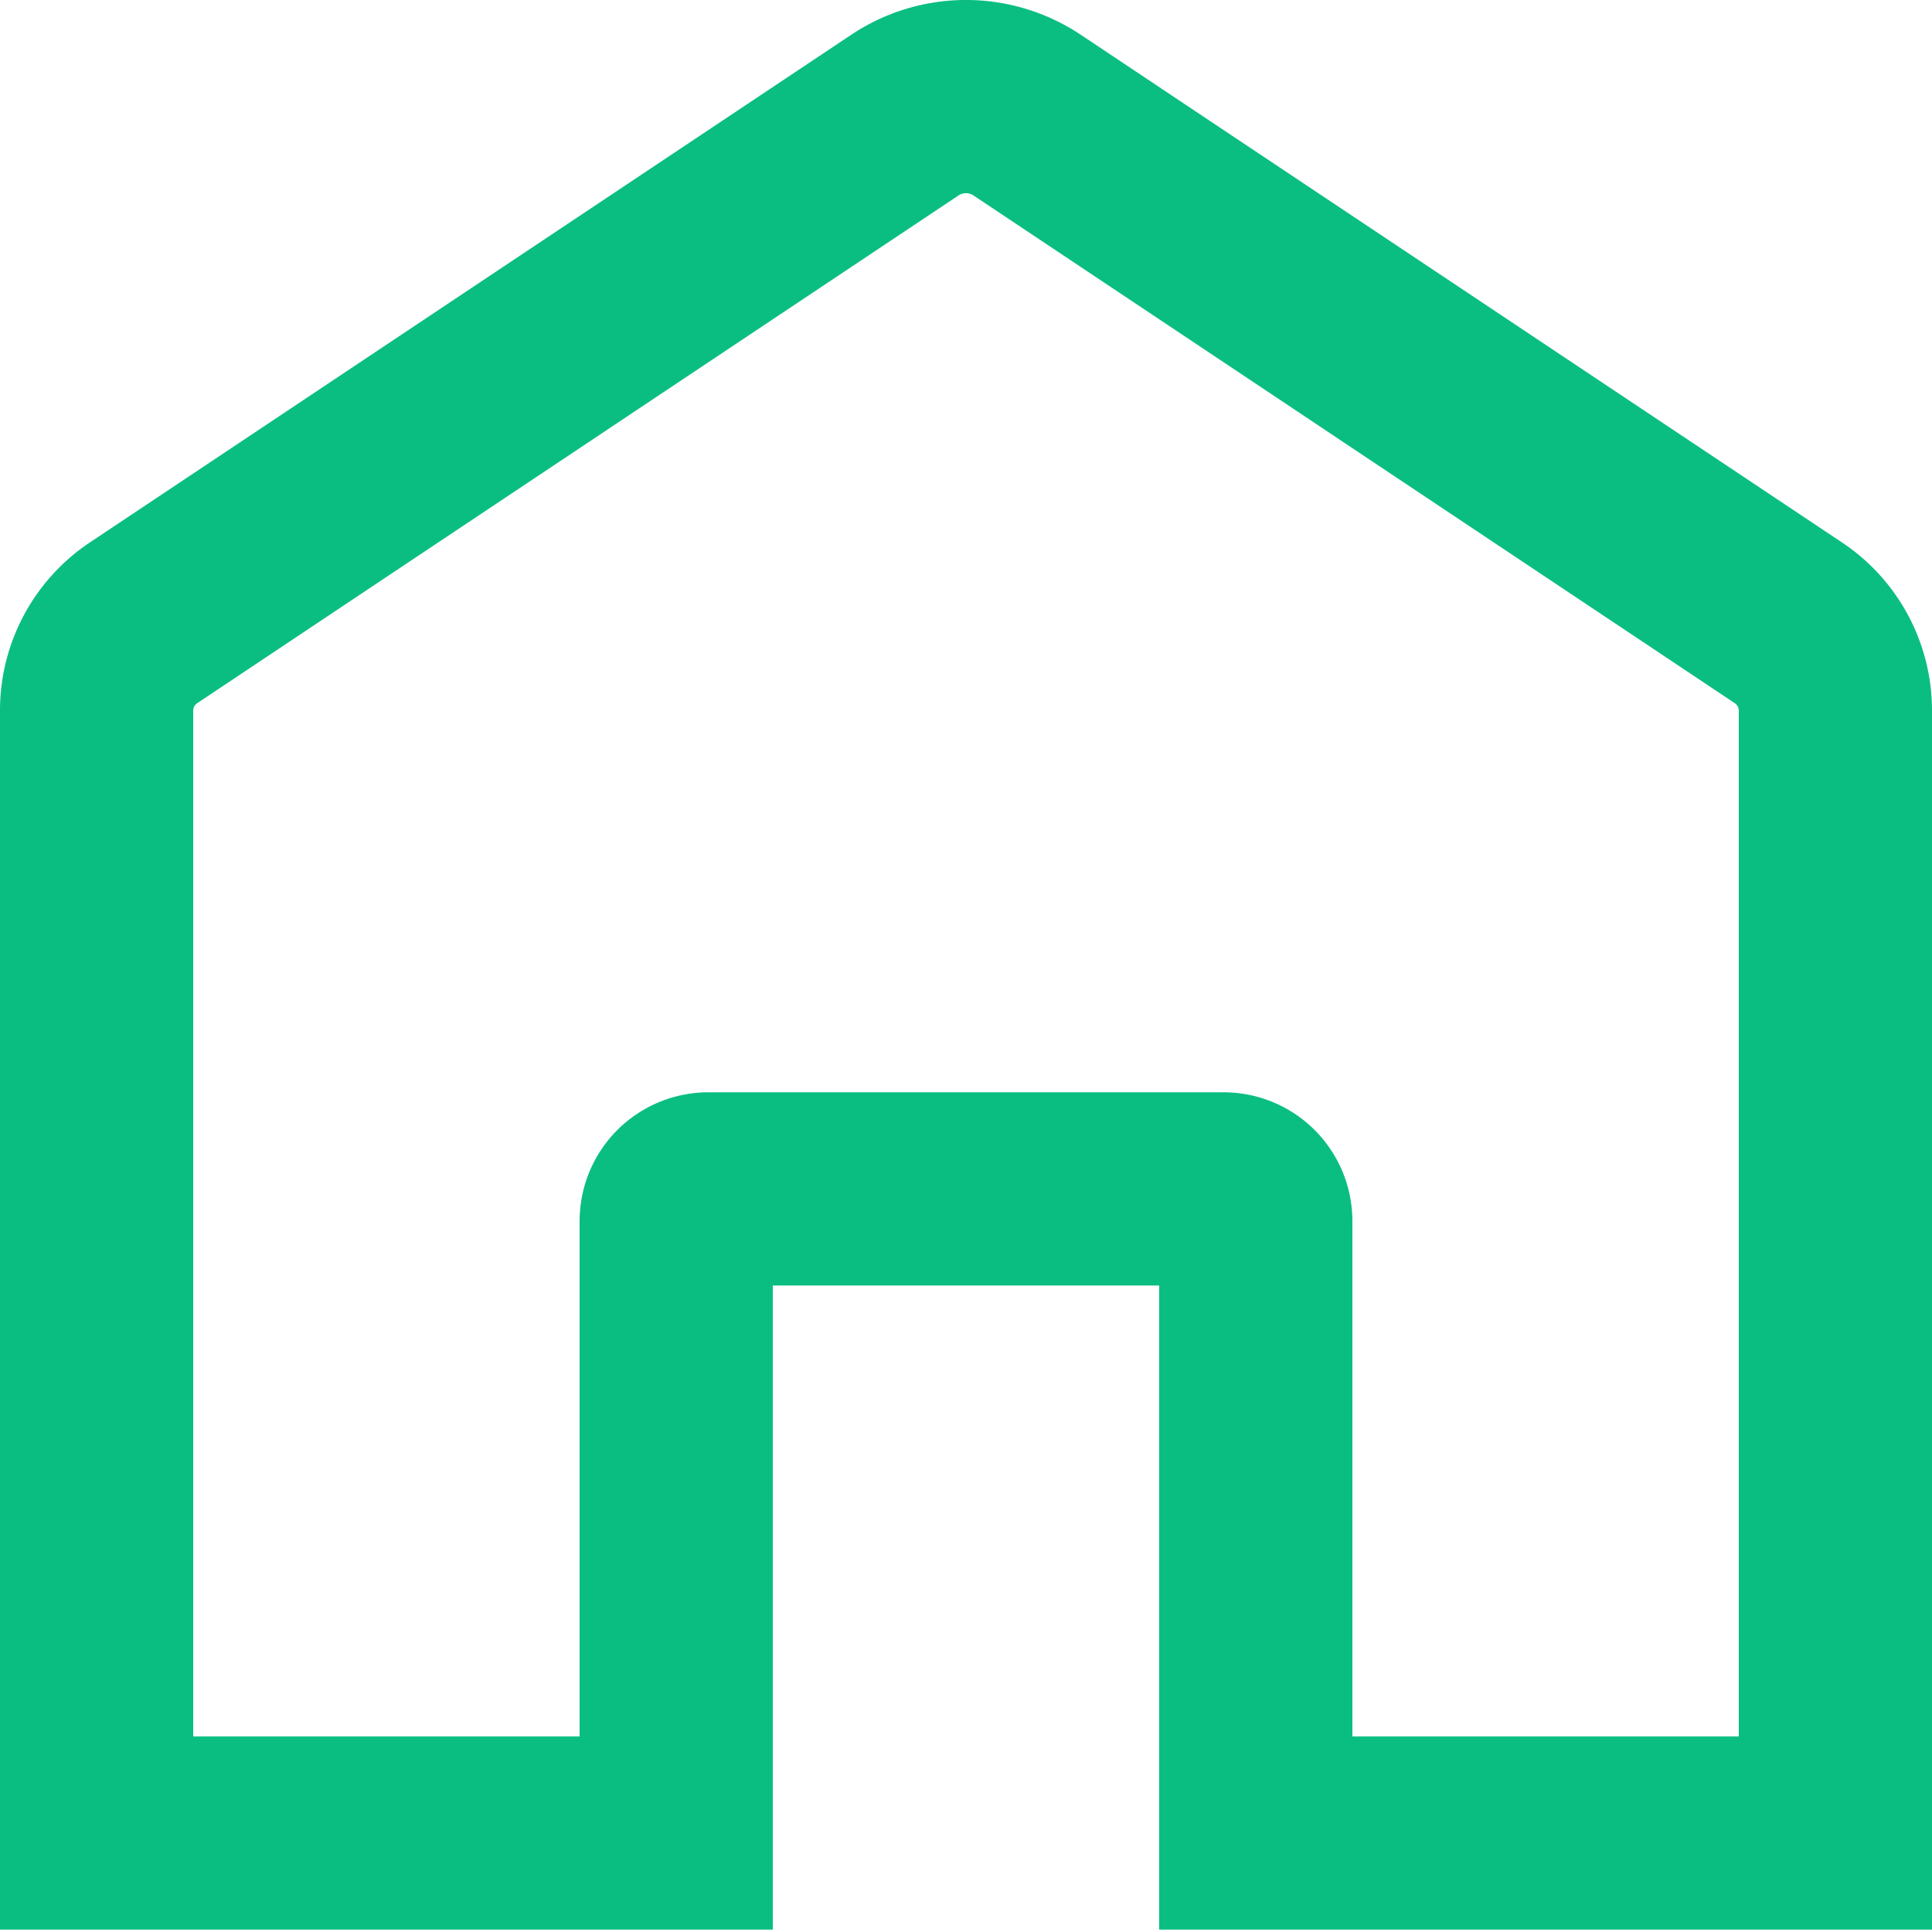 <?xml version="1.0" encoding="UTF-8"?>
<svg width="60" height="59.917" data-name="Layer 1" version="1.1" viewBox="0 0 60 59.917" xmlns="http://www.w3.org/2000/svg" xmlns:cc="http://creativecommons.org/ns#" xmlns:dc="http://purl.org/dc/elements/1.1/" xmlns:rdf="http://www.w3.org/1999/02/22-rdf-syntax-ns#">
 <title>Artboard 62</title>
 <path d="m57.21 16.847-23.65-15.77a6.42 6.42 0 0 0-7.12 0l-23.64 15.76a6.27 6.27 0 0 0-2.8 5.23v37.85h24v-20h12v20h24v-37.85a6.27 6.27 0 0 0-2.79-5.22zm-3.21 37.07h-12v-16a4 4 0 0 0-4-4h-16a4 4 0 0 0-4 4v16h-12v-31.85a0.28 0.28 0 0 1 0.12-0.23l23.65-15.77a0.42 0.42 0 0 1 0.46 0l23.65 15.77a0.28 0.28 0 0 1 0.12 0.23z" fill="#0abe81"/>
</svg>
